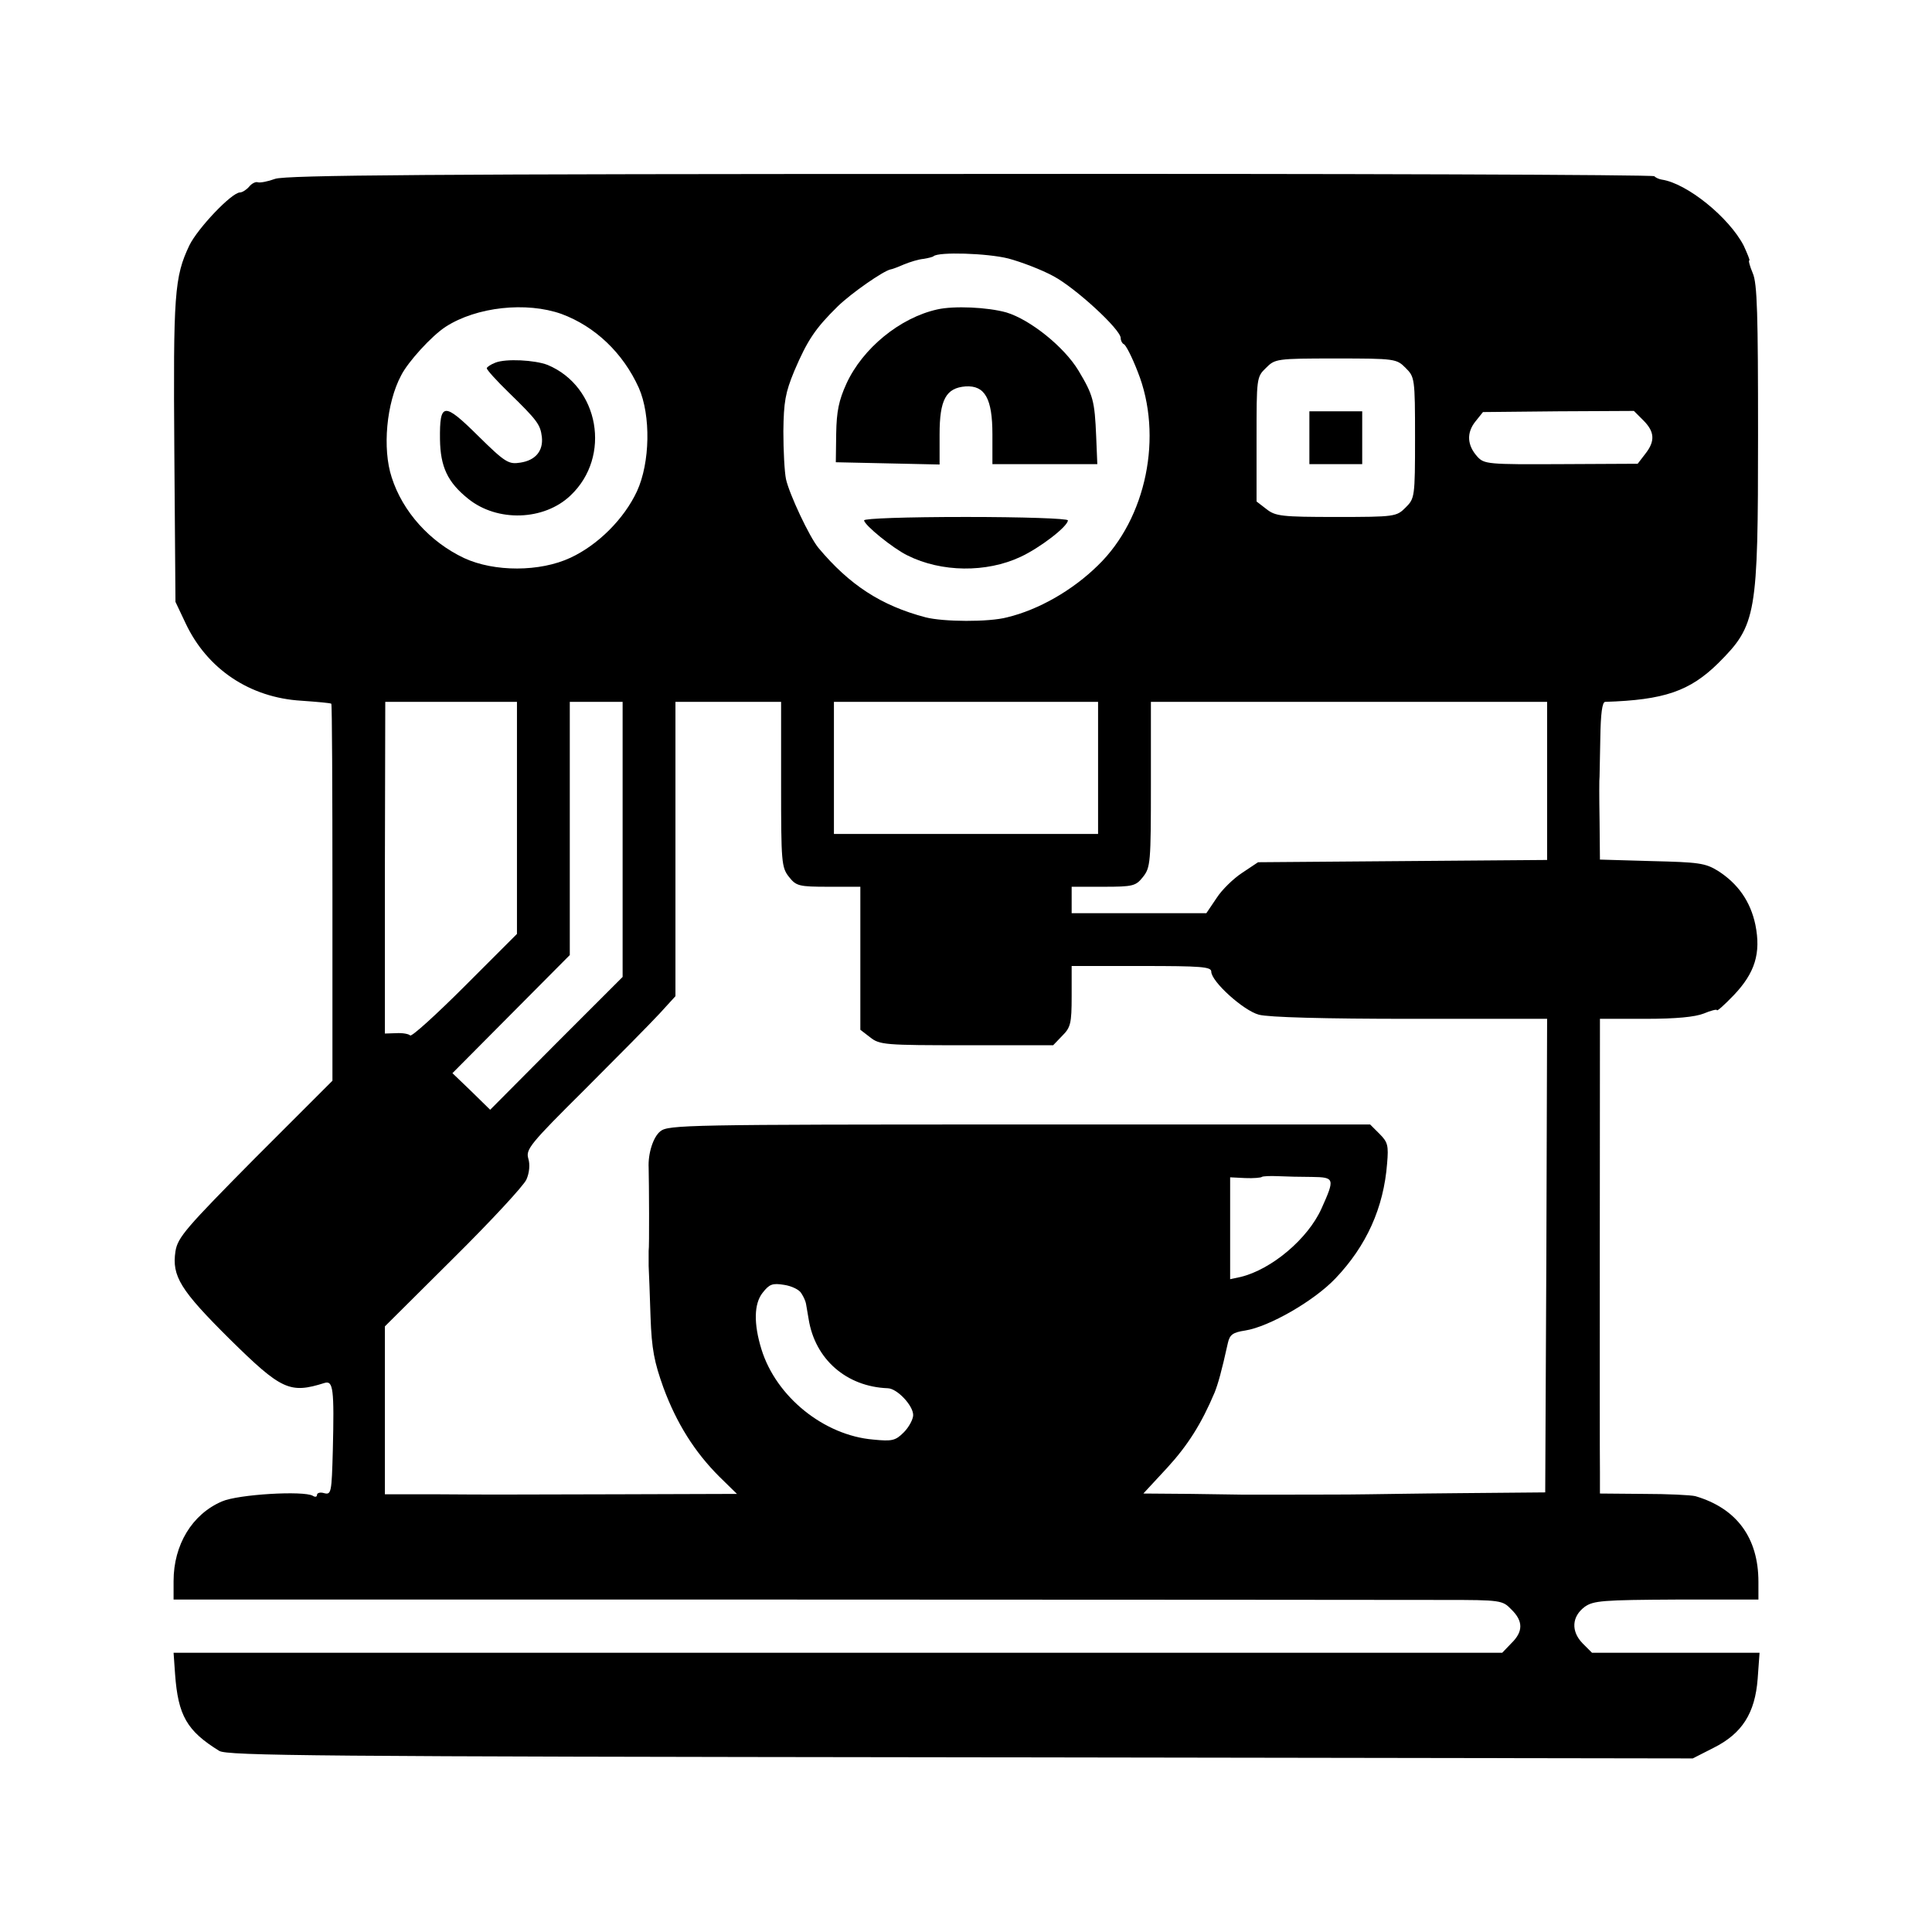 <?xml version="1.0" standalone="no"?>
<!DOCTYPE svg PUBLIC "-//W3C//DTD SVG 20010904//EN"
 "http://www.w3.org/TR/2001/REC-SVG-20010904/DTD/svg10.dtd">
<svg version="1.0" xmlns="http://www.w3.org/2000/svg"
 width="512pt" height="512pt" viewBox="0 0 512 512"
 preserveAspectRatio="xMidYMid meet">
<g transform="translate(0,512) scale(0.1,-0.1)"
fill="#000000" stroke="none">
<path d="M729 4646 c-19 -7 -40 -11 -46 -9 -5 2 -16 -3 -23 -12 -7 -8 -18 -15
-24 -15 -22 0 -112 -95 -134 -140 -40 -84 -43 -129 -40 -547 l3 -398 27 -57
c57 -121 170 -197 307 -205 42 -3 77 -6 79 -8 2 -1 3 -227 3 -501 l0 -498
-205 -205 c-183 -185 -205 -210 -211 -247 -10 -66 13 -103 144 -233 137 -135
159 -145 251 -116 23 7 26 -15 22 -179 -3 -111 -4 -118 -23 -113 -10 3 -19 1
-19 -5 0 -5 -5 -6 -11 -2 -24 14 -198 4 -241 -15 -79 -34 -128 -115 -128 -211
l0 -49 1608 0 c884 0 1676 -1 1760 -1 149 0 154 -1 177 -25 32 -31 32 -59 0
-90 l-24 -25 -1761 0 -1760 0 4 -57 c8 -109 31 -150 117 -203 21 -13 260 -15
1965 -17 l1940 -3 55 28 c76 38 110 92 117 183 l5 69 -222 0 -222 0 -25 25
c-31 32 -29 71 6 97 23 16 47 18 243 19 l217 0 0 47 c0 117 -58 195 -167 227
-12 3 -74 6 -137 6 l-116 1 0 56 c-1 52 0 1111 0 1175 l0 27 120 0 c83 0 132
5 155 14 19 8 35 12 35 9 0 -4 20 14 45 40 56 59 72 111 57 186 -13 62 -46
109 -99 143 -34 21 -52 23 -175 26 l-138 4 -1 106 c-1 59 -1 110 0 114 0 4 1
50 2 102 1 65 5 96 13 96 156 5 224 28 300 103 101 101 105 126 105 604 0 319
-2 402 -14 429 -8 19 -12 34 -9 34 2 0 -5 17 -15 39 -39 75 -150 165 -217 175
-7 1 -16 5 -20 9 -4 4 -820 7 -1813 6 -1431 0 -1813 -3 -1842 -13z m1943 -211
c34 -9 89 -30 120 -47 58 -31 178 -141 178 -164 0 -7 4 -14 8 -16 5 -1 22 -34
37 -73 68 -170 23 -389 -105 -513 -68 -67 -158 -118 -241 -138 -49 -13 -169
-12 -216 0 -118 31 -202 86 -284 184 -24 29 -77 142 -86 182 -4 19 -7 76 -7
127 1 78 5 102 29 160 35 82 56 113 115 171 37 36 121 94 140 98 3 0 19 6 35
13 17 7 40 14 53 15 12 2 24 5 26 7 13 12 142 8 198 -6z m-1184 -147 c89 -33
163 -103 205 -196 32 -73 30 -198 -5 -274 -34 -73 -103 -142 -176 -176 -81
-38 -202 -38 -282 -1 -91 43 -163 123 -192 214 -25 76 -14 197 25 270 18 36
81 105 118 129 82 53 214 67 307 34z m2237 -143 c24 -24 25 -27 25 -185 0
-158 -1 -161 -25 -185 -24 -24 -28 -25 -183 -25 -146 0 -162 2 -186 21 l-26
20 0 165 c0 162 0 165 25 189 24 24 27 25 185 25 158 0 161 -1 185 -25z m630
-139 c30 -30 32 -55 5 -89 l-20 -26 -203 -1 c-194 -1 -204 0 -222 20 -27 30
-29 63 -5 93 l20 25 200 2 200 1 25 -25z m-2985 -1054 l0 -307 -138 -138 c-76
-76 -141 -135 -145 -131 -4 4 -20 7 -37 6 l-30 -1 0 440 1 439 175 0 174 0 0
-308z m280 -56 l0 -365 -176 -176 -175 -176 -50 49 -50 48 155 156 156 157 0
335 0 336 70 0 70 0 0 -364z m420 145 c0 -206 1 -220 21 -245 19 -24 26 -26
105 -26 l84 0 0 -189 0 -190 26 -20 c25 -20 39 -21 256 -21 l229 0 24 25 c22
22 25 32 25 105 l0 80 185 0 c159 0 185 -2 185 -15 0 -26 85 -103 126 -114 25
-7 175 -11 402 -11 l362 0 -2 -627 -3 -628 -225 -2 c-124 -1 -234 -3 -245 -3
-16 -1 -285 -1 -330 -1 -5 0 -67 1 -137 2 l-128 1 63 68 c55 60 91 117 126
200 9 23 18 54 35 131 5 22 13 28 46 33 63 10 182 78 239 138 82 86 128 187
137 305 4 47 2 56 -20 78 l-25 25 -929 0 c-880 0 -931 -1 -952 -18 -19 -15
-33 -59 -31 -97 1 -38 2 -212 0 -220 0 -5 0 -23 0 -40 1 -16 3 -77 5 -135 3
-86 10 -120 34 -187 35 -95 83 -171 148 -236 l47 -46 -314 -1 c-366 -1 -320
-1 -486 0 l-133 0 0 223 0 222 181 180 c100 99 187 193 194 209 8 18 10 40 5
56 -7 24 5 39 149 182 86 86 175 176 199 202 l42 46 0 390 0 390 140 0 140 0
0 -219z m840 44 l0 -175 -350 0 -350 0 0 175 0 175 350 0 350 0 0 -175z m1190
-34 l0 -210 -383 -3 -383 -3 -42 -28 c-23 -15 -54 -45 -68 -67 l-27 -40 -178
0 -179 0 0 35 0 35 84 0 c79 0 86 2 105 26 20 25 21 39 21 245 l0 219 525 0
525 0 0 -209z m-623 -1050 c60 -1 61 -4 25 -84 -36 -80 -132 -161 -214 -181
l-28 -6 0 135 0 135 40 -2 c22 -1 42 1 44 3 2 2 22 3 43 2 21 -1 62 -2 90 -2z
m-1353 -309 c6 -9 11 -21 12 -27 1 -5 4 -24 7 -41 17 -106 100 -179 210 -183
25 -1 67 -46 67 -71 0 -11 -11 -32 -25 -46 -22 -22 -31 -24 -81 -19 -130 11
-257 113 -296 239 -21 68 -20 121 3 150 18 23 26 26 57 21 20 -3 41 -13 46
-23z"/>
<path d="M2484 4300 c-99 -22 -198 -103 -241 -197 -20 -44 -26 -73 -27 -132
l-1 -76 138 -3 137 -3 0 80 c0 92 17 123 69 127 51 3 71 -32 71 -127 l0 -79
139 0 139 0 -3 73 c-4 95 -8 110 -47 175 -38 63 -128 135 -191 154 -50 14
-139 18 -183 8z"/>
<path d="M2290 3741 c0 -12 76 -74 115 -93 90 -45 209 -46 299 -4 52 24 126
81 126 97 0 5 -121 9 -270 9 -160 0 -270 -4 -270 -9z"/>
<path d="M1313 4159 c-13 -5 -23 -12 -23 -15 0 -4 26 -33 58 -64 76 -74 84
-85 88 -118 4 -37 -17 -62 -57 -68 -31 -5 -40 0 -112 71 -91 90 -102 89 -101
-9 1 -73 20 -114 75 -158 77 -62 201 -58 271 9 109 103 76 289 -61 346 -34 13
-110 17 -138 6z"/>
<path d="M3470 3960 l0 -70 70 0 70 0 0 70 0 70 -70 0 -70 0 0 -70z"/>
</g>
</svg>
